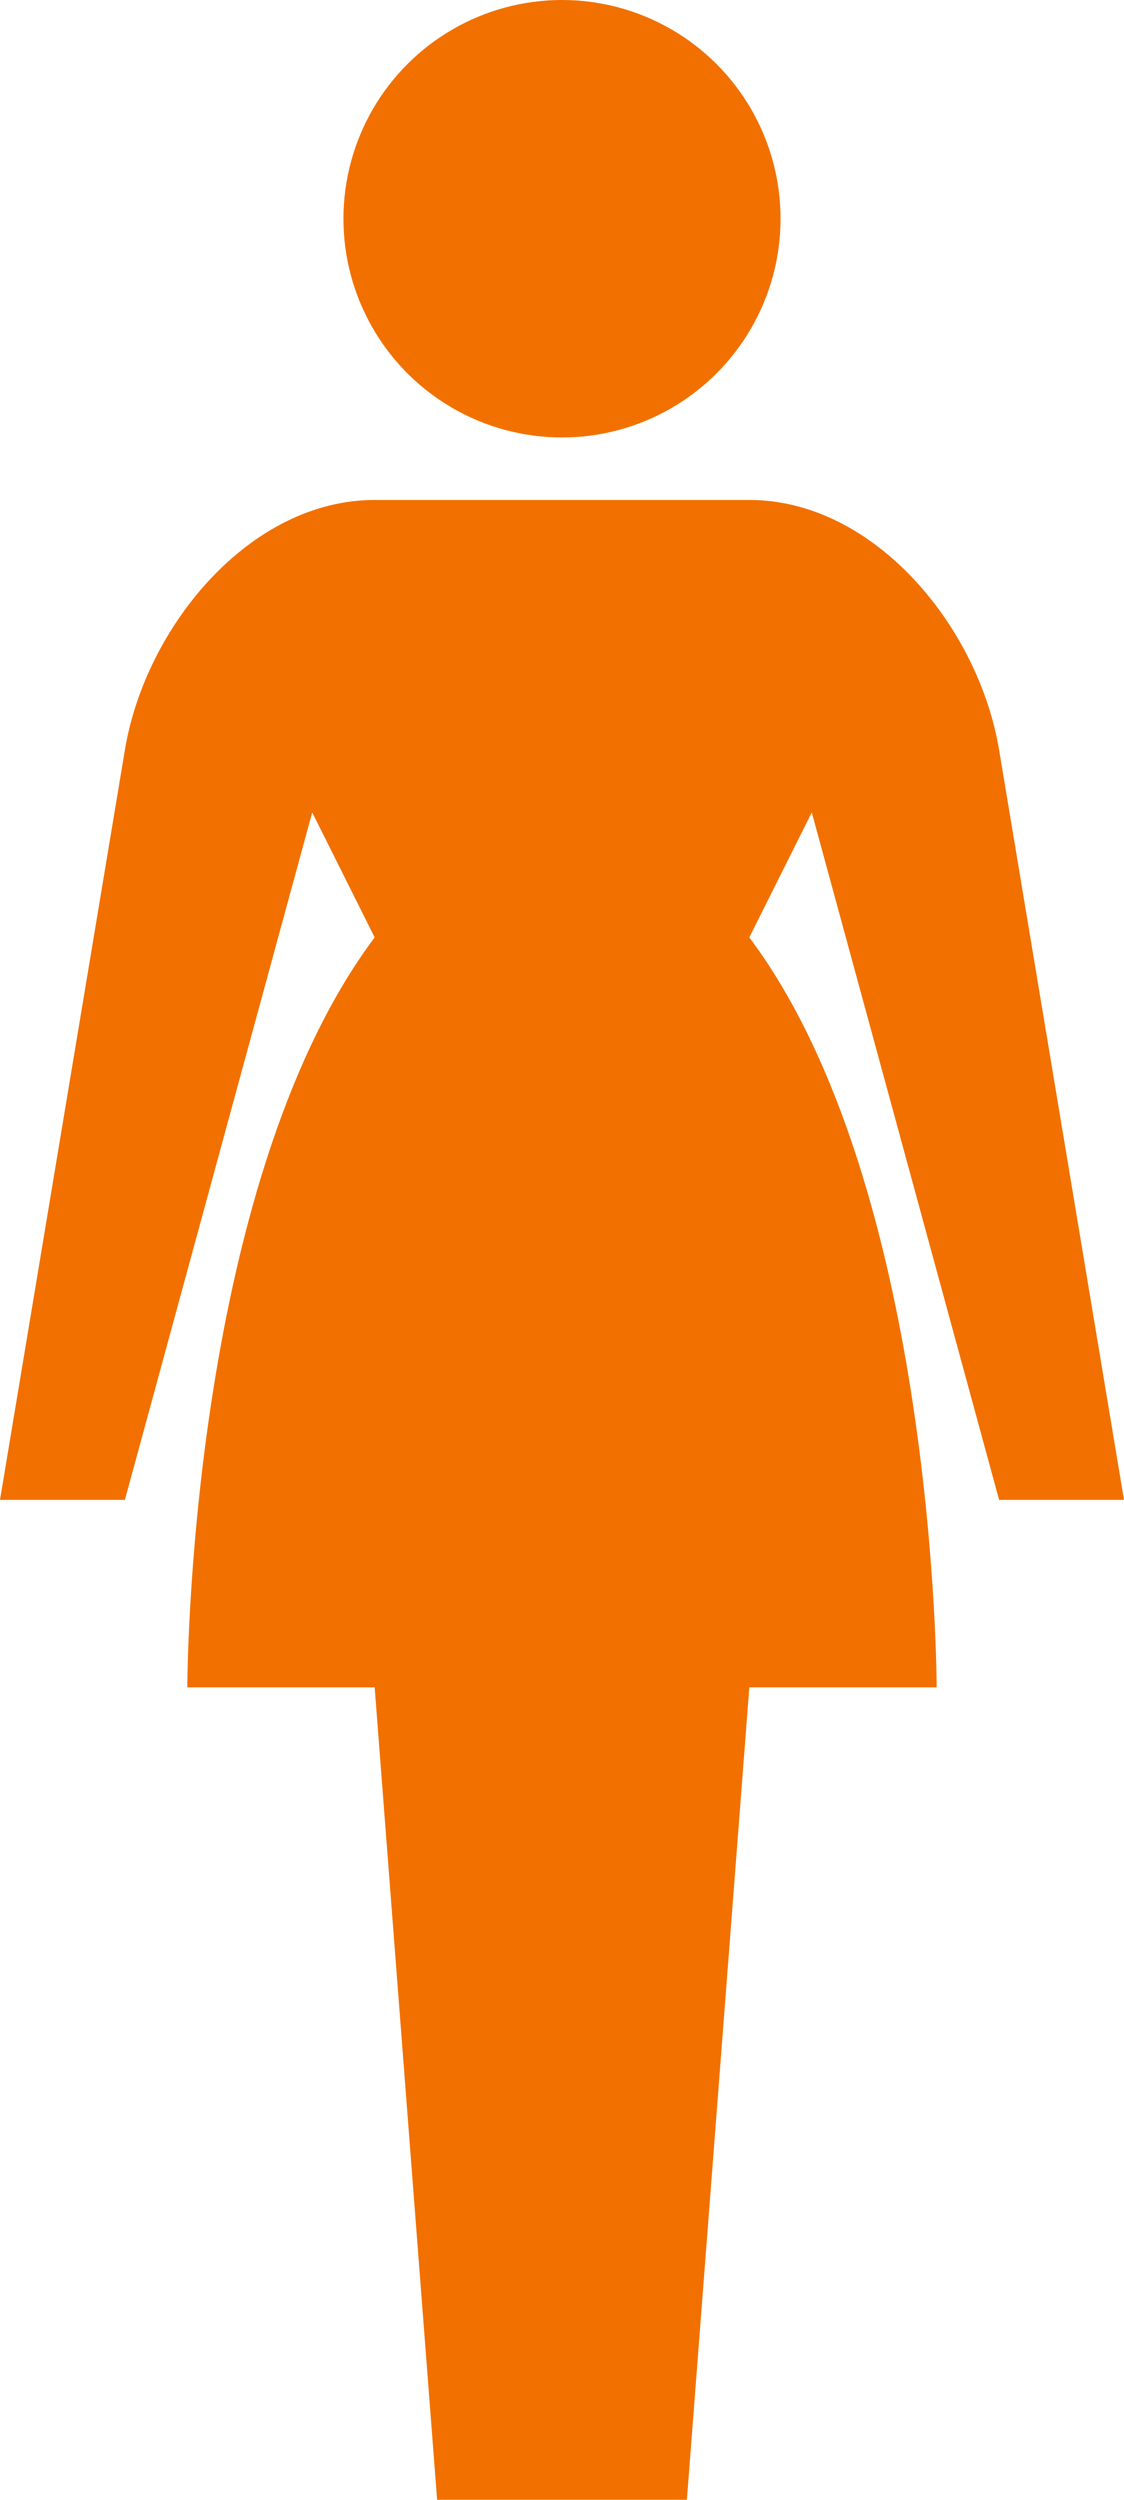 <svg id="Group_1099" data-name="Group 1099" xmlns="http://www.w3.org/2000/svg" width="31.5" height="70" viewBox="0 0 31.5 70">
  <path id="Path_12899" data-name="Path 12899" d="M346.728,304.781c3.5,0,6.425,3.548,7,7l3.5,21h-3.5l-5.25-19.25h0l-1.75,3.5c5.25,7,5.25,21,5.25,21h-5.25l-1.75,22.75h-7l-1.75-22.75h-5.25s0-14,5.25-21l-1.75-3.5h0l-5.25,19.25h-3.5l3.5-21c.575-3.452,3.5-7,7-7Z" transform="translate(-325.728 -290.781)" fill="#f27000"/>
  <circle id="Ellipse_1032" data-name="Ellipse 1032" cx="6.125" cy="6.125" r="6.125" transform="translate(9.625)" fill="#f27000"/>
</svg>

